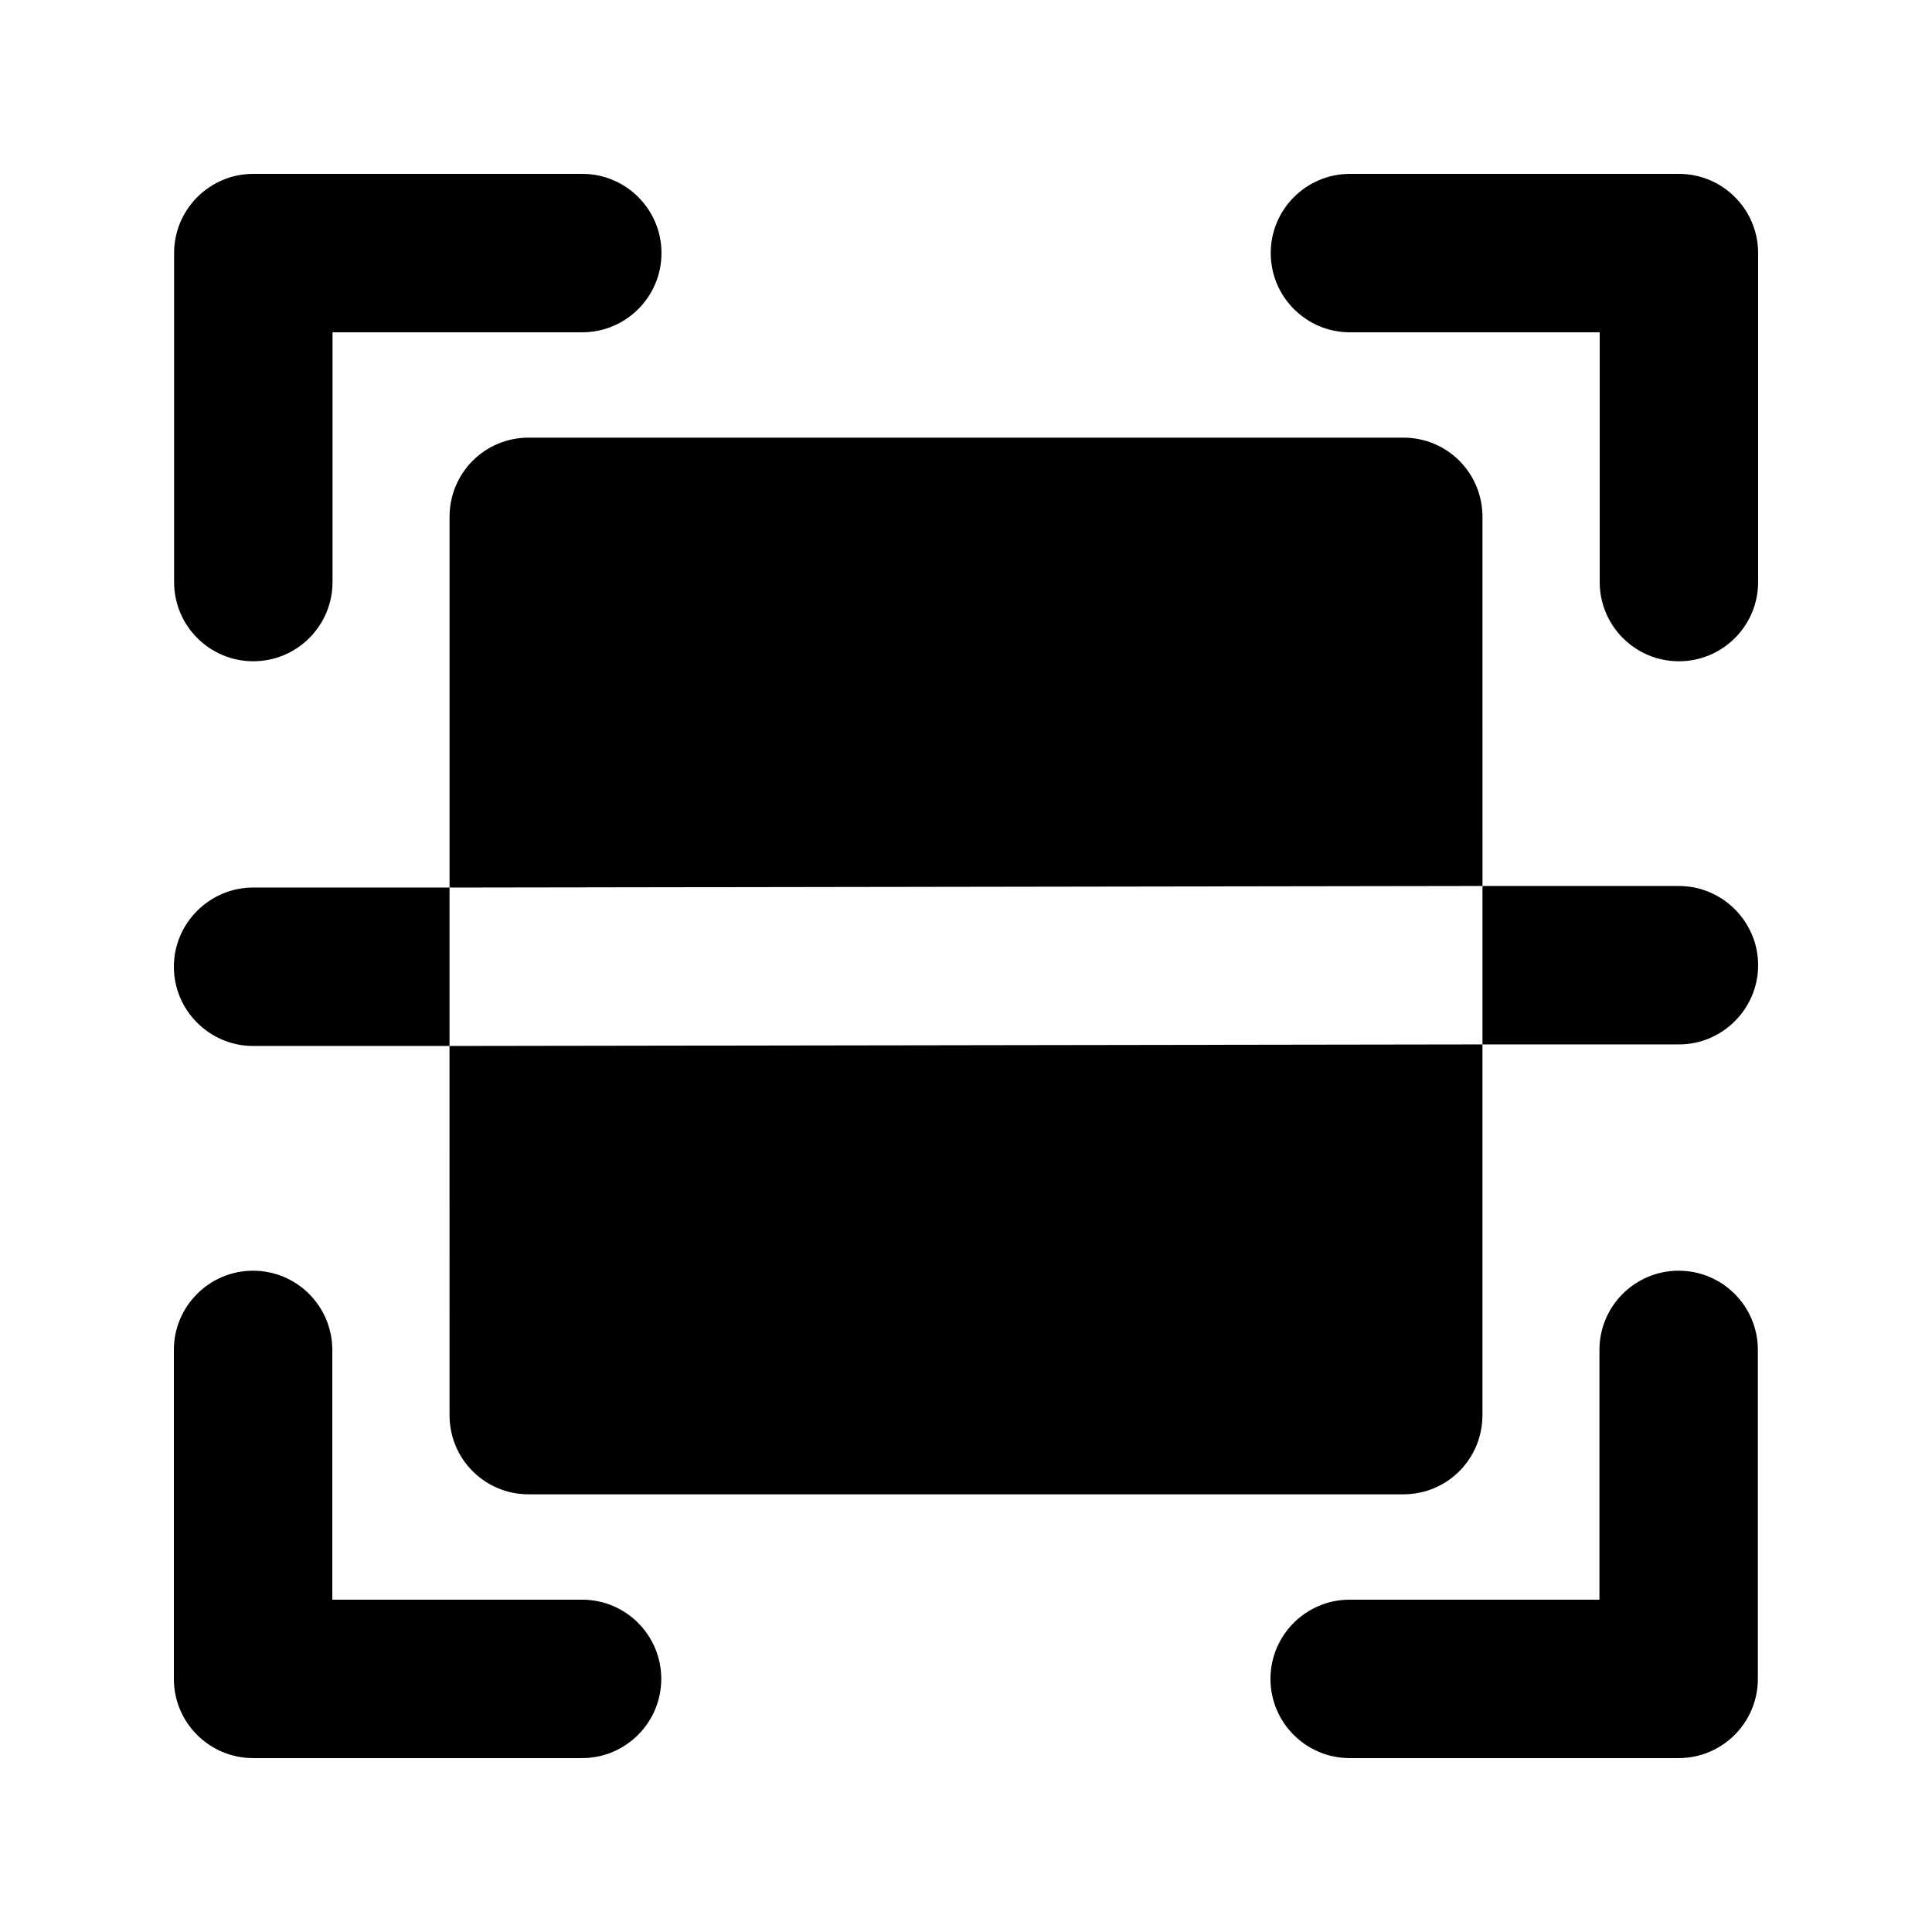<?xml version="1.0" encoding="UTF-8"?>
<!-- Uploaded to: ICON Repo, www.svgrepo.com, Generator: ICON Repo Mixer Tools -->
<svg fill="#000000" width="800px" height="800px" version="1.1" viewBox="144 144 512 512" xmlns="http://www.w3.org/2000/svg">
 <g>
  <path d="m211.13 319.24c11.586 0 20.992-9.406 20.992-20.992v-66.188h66.188c11.586 0 20.992-9.406 20.992-20.992 0-11.586-9.406-20.992-20.992-20.992h-87.18c-11.586 0-20.992 9.406-20.992 20.992v87.18c0 11.609 9.406 20.992 20.992 20.992z"/>
  <path d="m588.93 190.08h-87.18c-11.586 0-20.992 9.406-20.992 20.992 0 11.586 9.406 20.992 20.992 20.992h66.188v66.188c0 11.586 9.406 20.992 20.992 20.992 11.586 0 20.992-9.406 20.992-20.992v-87.18c0-11.59-9.402-20.992-20.992-20.992z"/>
  <path d="m298.25 567.93h-66.188v-66.188c0-11.586-9.406-20.992-20.992-20.992-11.586 0-20.992 9.406-20.992 20.992v87.18c0 11.586 9.406 20.992 20.992 20.992h87.18c11.586 0 20.992-9.406 20.992-20.992 0-11.586-9.383-20.992-20.992-20.992z"/>
  <path d="m588.86 480.75c-11.586 0-20.992 9.406-20.992 20.992v66.188h-66.188c-11.586 0-20.992 9.406-20.992 20.992 0 11.586 9.406 20.992 20.992 20.992h87.18c11.586 0 20.992-9.406 20.992-20.992v-87.18c0-11.609-9.402-20.992-20.992-20.992z"/>
  <path d="m536.87 280.97c0-11.547-9.238-20.992-20.992-20.992h-231.75c-11.754 0-20.992 9.445-20.992 20.992v98.242l273.74-0.418z"/>
  <path d="m263.13 519.02c0 11.547 9.238 20.992 20.992 20.992h231.75c11.754 0 20.992-9.445 20.992-20.992v-98.242l-273.74 0.418z"/>
  <path d="m211.07 379.21c-11.547 0-20.992 9.445-20.992 20.992s9.445 20.992 20.992 20.992h52.059v-41.984z"/>
  <path d="m588.93 378.8h-52.059v41.984h52.059c11.547 0 20.992-9.445 20.992-20.992 0-11.547-9.445-20.992-20.992-20.992z"/>
 </g>
</svg>